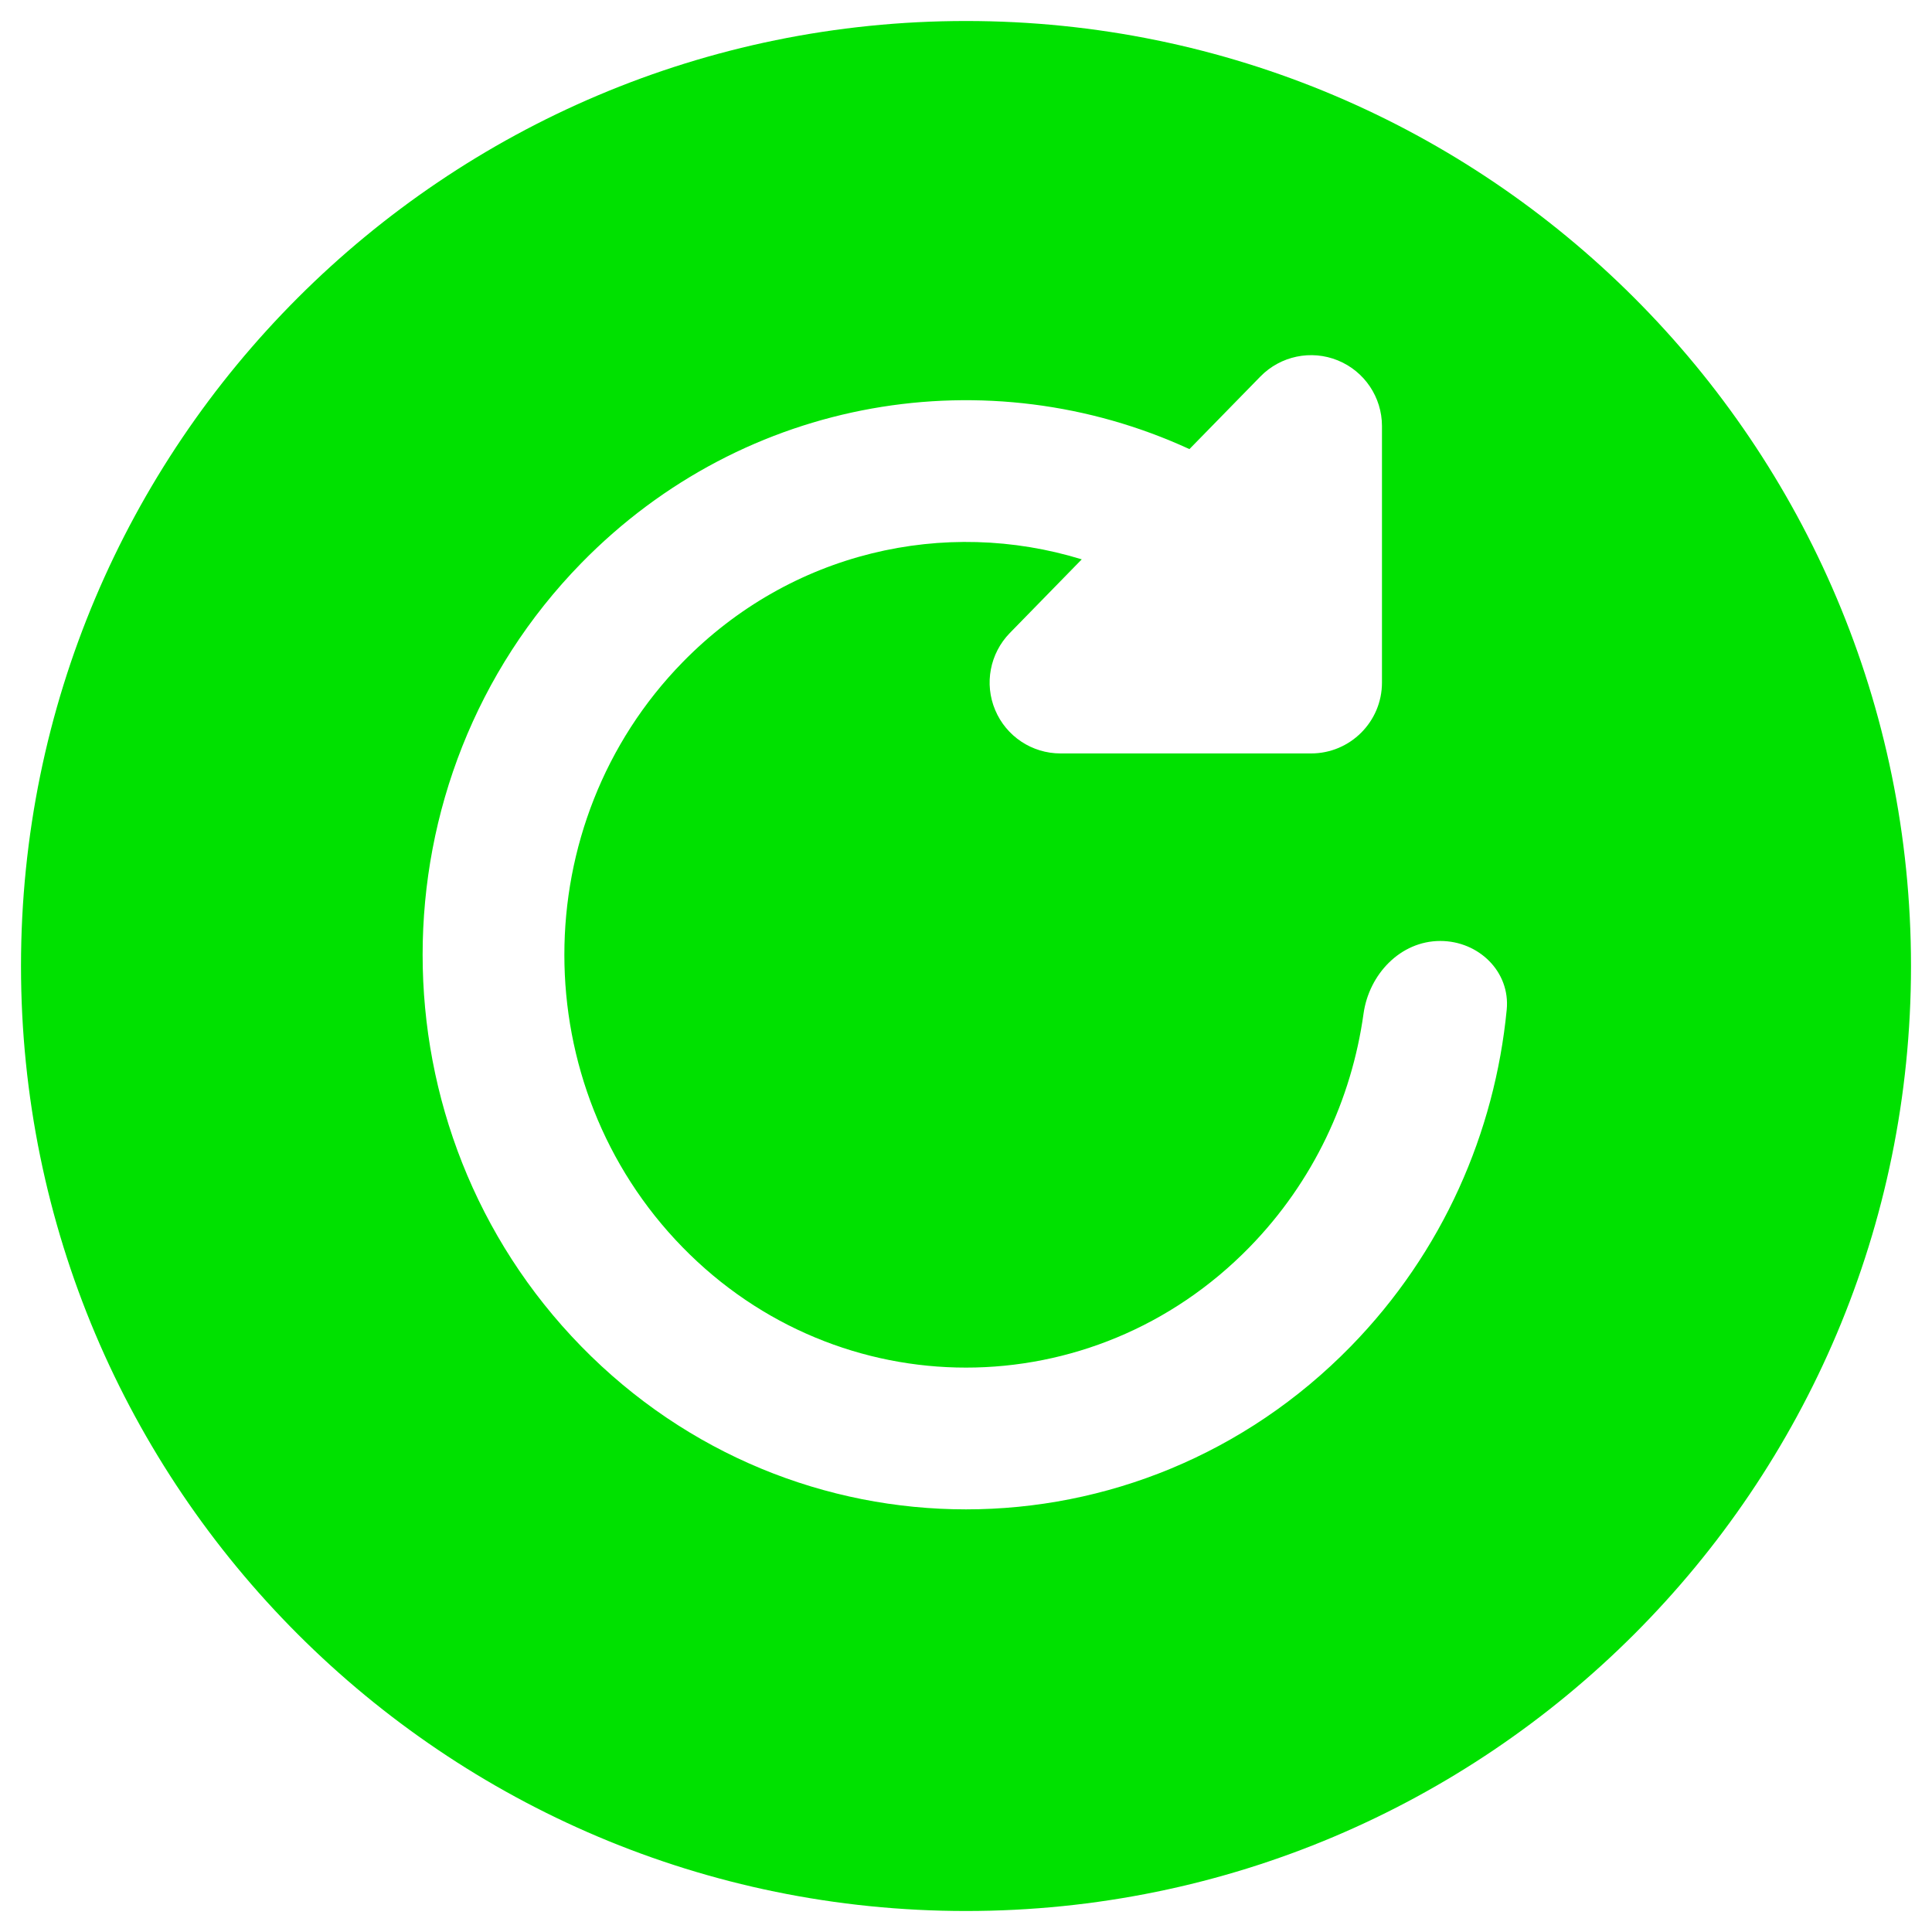 <svg width="46" height="46" viewBox="0 0 46 46" fill="#00E100" xmlns="http://www.w3.org/2000/svg">
<path fill-rule="evenodd" clip-rule="evenodd" d="M23 45.5C35.426 45.5 45.5 35.426 45.5 23C45.5 10.574 35.426 0.5 23 0.5C10.574 0.5 0.5 10.574 0.5 23C0.5 35.426 10.574 45.5 23 45.5ZM31.853 8.581C32.488 8.84 32.904 9.458 32.904 10.144V16.252C32.904 17.183 32.148 17.939 31.216 17.939H25.25C24.571 17.939 23.958 17.532 23.695 16.906C23.431 16.281 23.569 15.558 24.043 15.072L25.756 13.318C22.504 12.316 18.83 13.129 16.252 15.768C12.499 19.61 12.499 25.855 16.252 29.697C19.983 33.517 26.017 33.517 29.748 29.697C31.273 28.136 32.181 26.175 32.465 24.135C32.597 23.195 33.344 22.404 34.293 22.404C35.205 22.404 35.962 23.134 35.874 24.042C35.59 26.961 34.356 29.81 32.162 32.056C27.107 37.231 18.893 37.231 13.838 32.056C8.804 26.902 8.804 18.563 13.838 13.41C17.747 9.408 23.549 8.498 28.32 10.693L30.009 8.965C30.489 8.474 31.218 8.322 31.853 8.581Z" fill="#00E100"/>
</svg>
